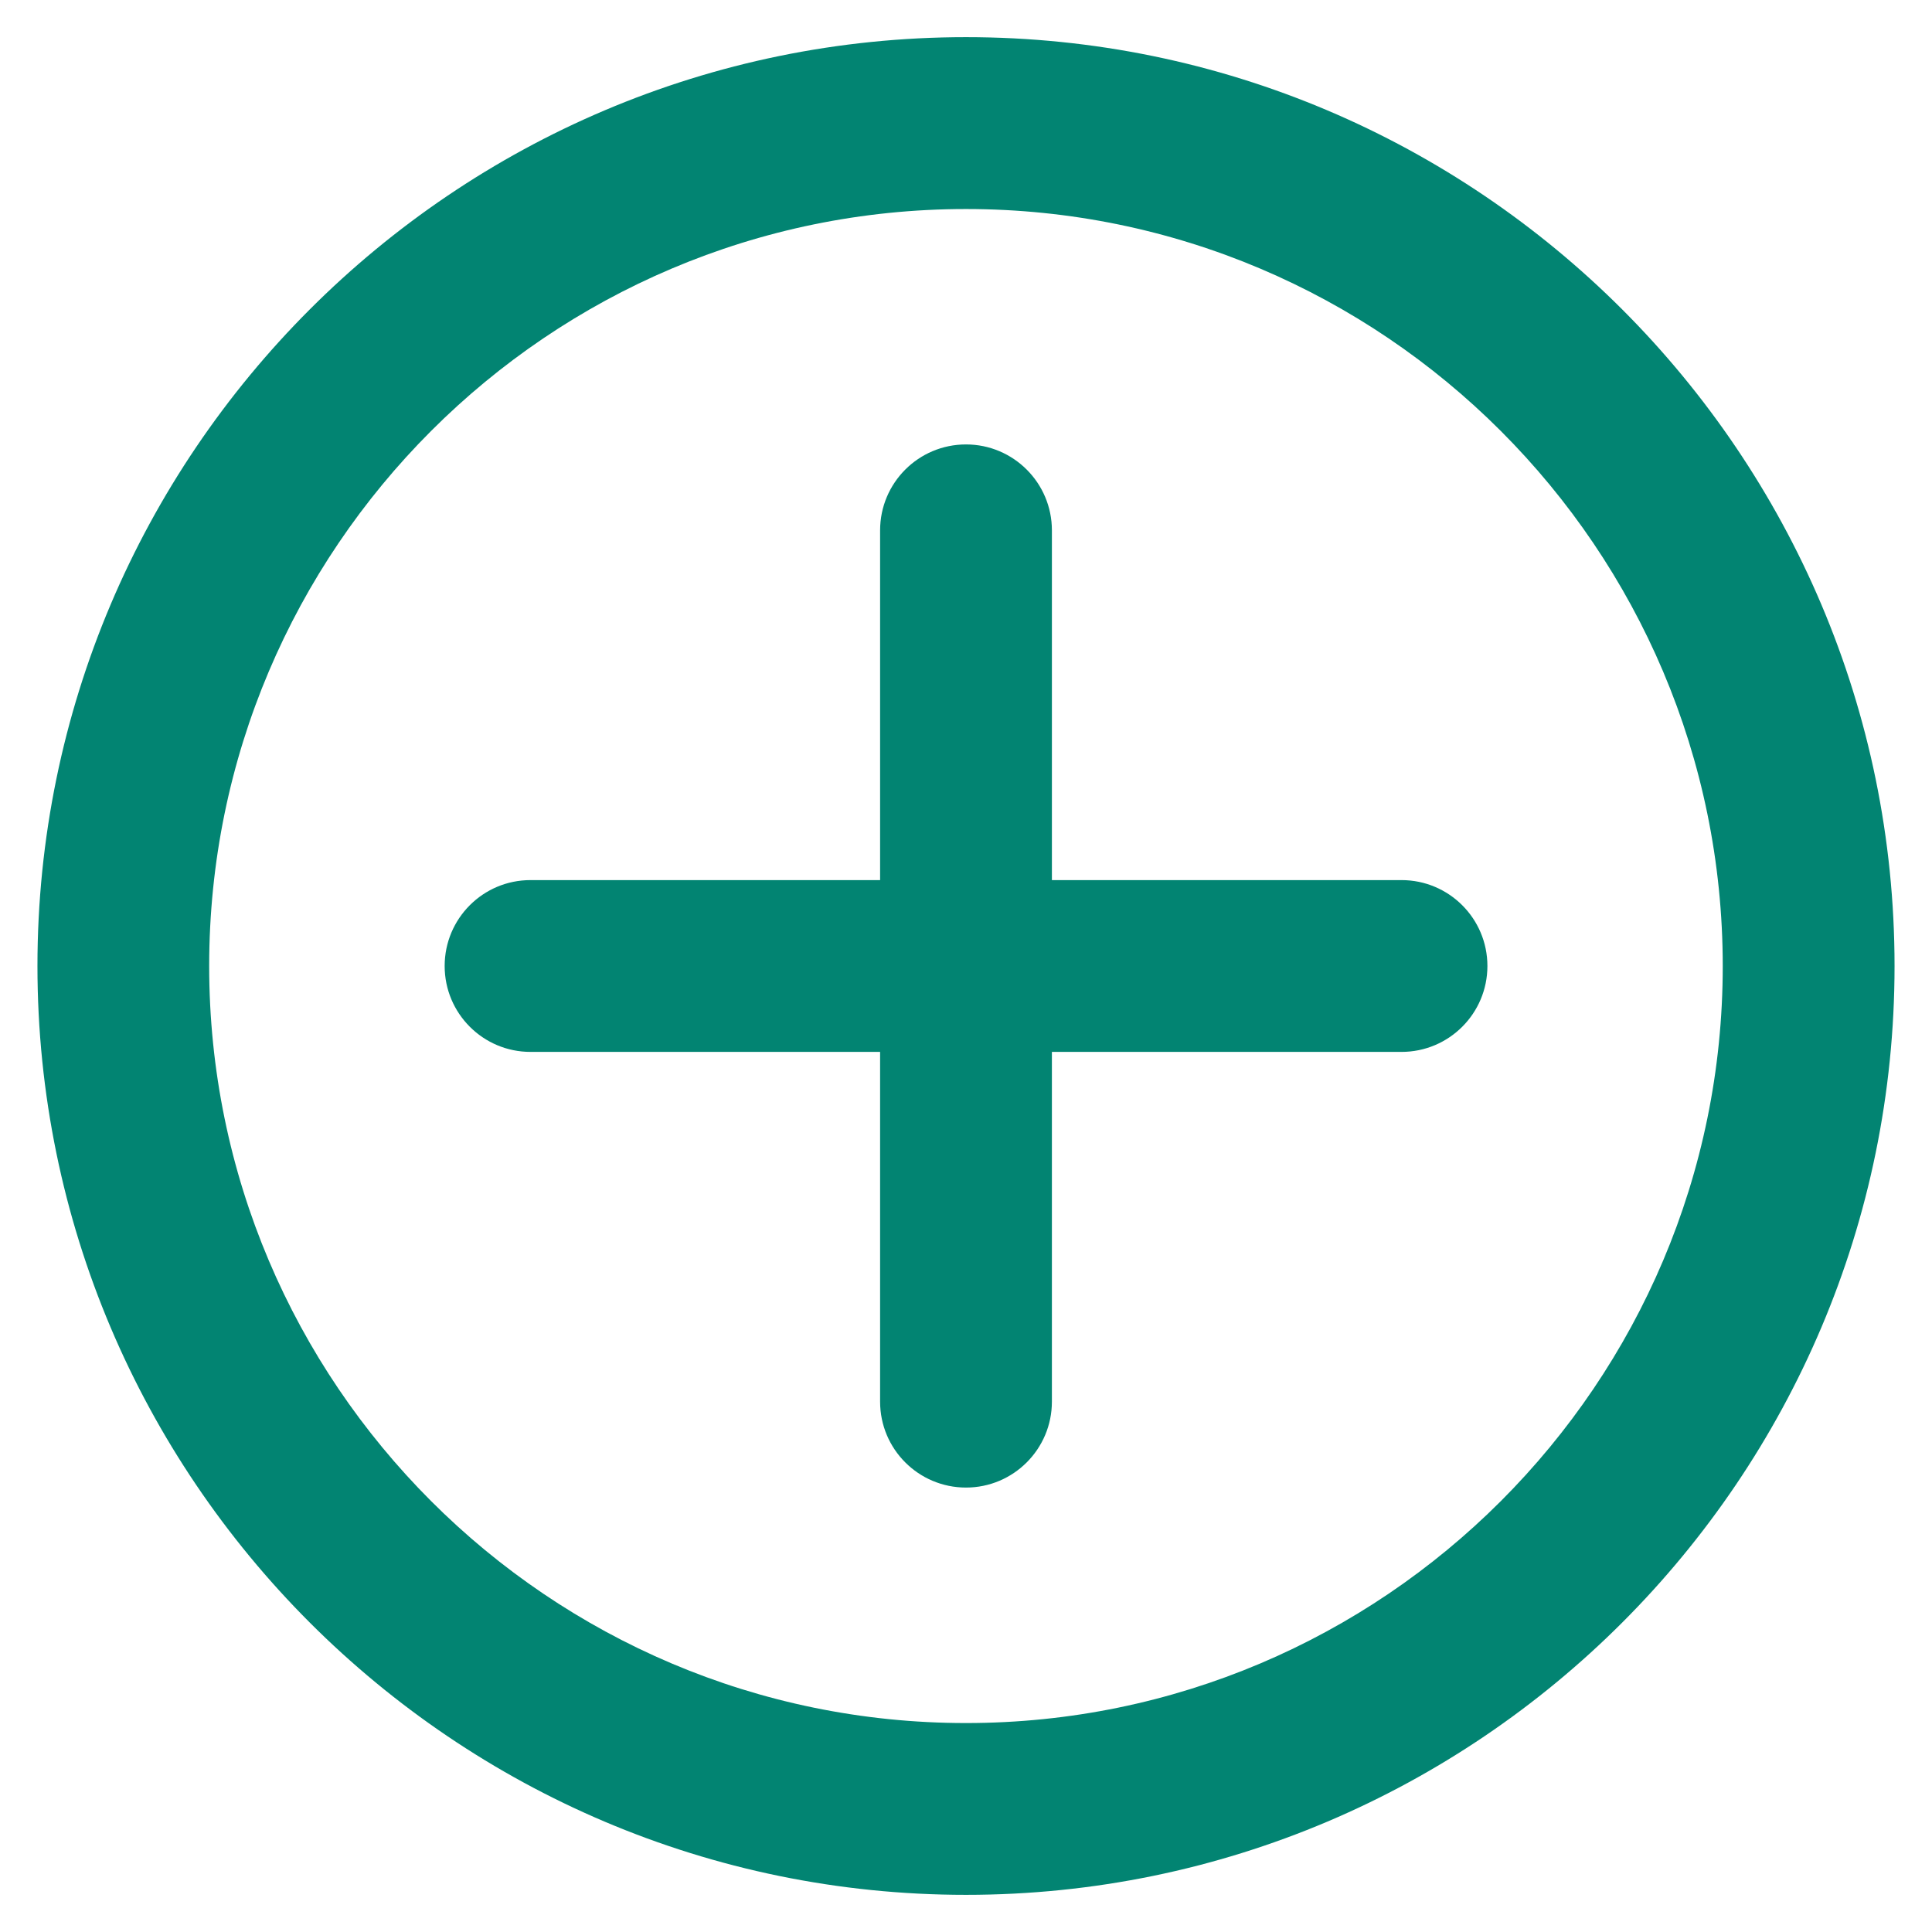 <?xml version="1.0" encoding="utf-8"?>
<!-- Generator: Adobe Illustrator 16.0.0, SVG Export Plug-In . SVG Version: 6.00 Build 0)  -->
<!DOCTYPE svg PUBLIC "-//W3C//DTD SVG 1.1//EN" "http://www.w3.org/Graphics/SVG/1.1/DTD/svg11.dtd">
<svg version="1.1" id="Capa_1" xmlns="http://www.w3.org/2000/svg" xmlns:xlink="http://www.w3.org/1999/xlink" x="0px" y="0px"
	 width="26px" height="26px" viewBox="0 0 26 26" enable-background="new 0 0 26 26" xml:space="preserve">
<g>
	<g>
		<path fill="#028472" d="M13,0.5C6.109,0.5,0.504,6.107,0.504,13S6.109,25.5,13,25.5S25.496,19.893,25.496,13S19.891,0.5,13,0.5z
			 M13,23.188c-5.616,0-10.185-4.57-10.185-10.188S7.384,2.813,13,2.813c5.615,0,10.184,4.57,10.184,10.188S18.615,23.188,13,23.188
			z M18.861,11.844h-4.705V7.137c0-0.639-0.519-1.156-1.156-1.156c-0.639,0-1.156,0.518-1.156,1.156v4.707H7.139
			c-0.639,0-1.155,0.518-1.155,1.156s0.517,1.156,1.155,1.156h4.705v4.707c0,0.639,0.518,1.156,1.156,1.156
			c0.638,0,1.156-0.518,1.156-1.156v-4.707h4.705c0.639,0,1.156-0.518,1.156-1.156S19.5,11.844,18.861,11.844z"/>
	</g>
</g>
</svg>
